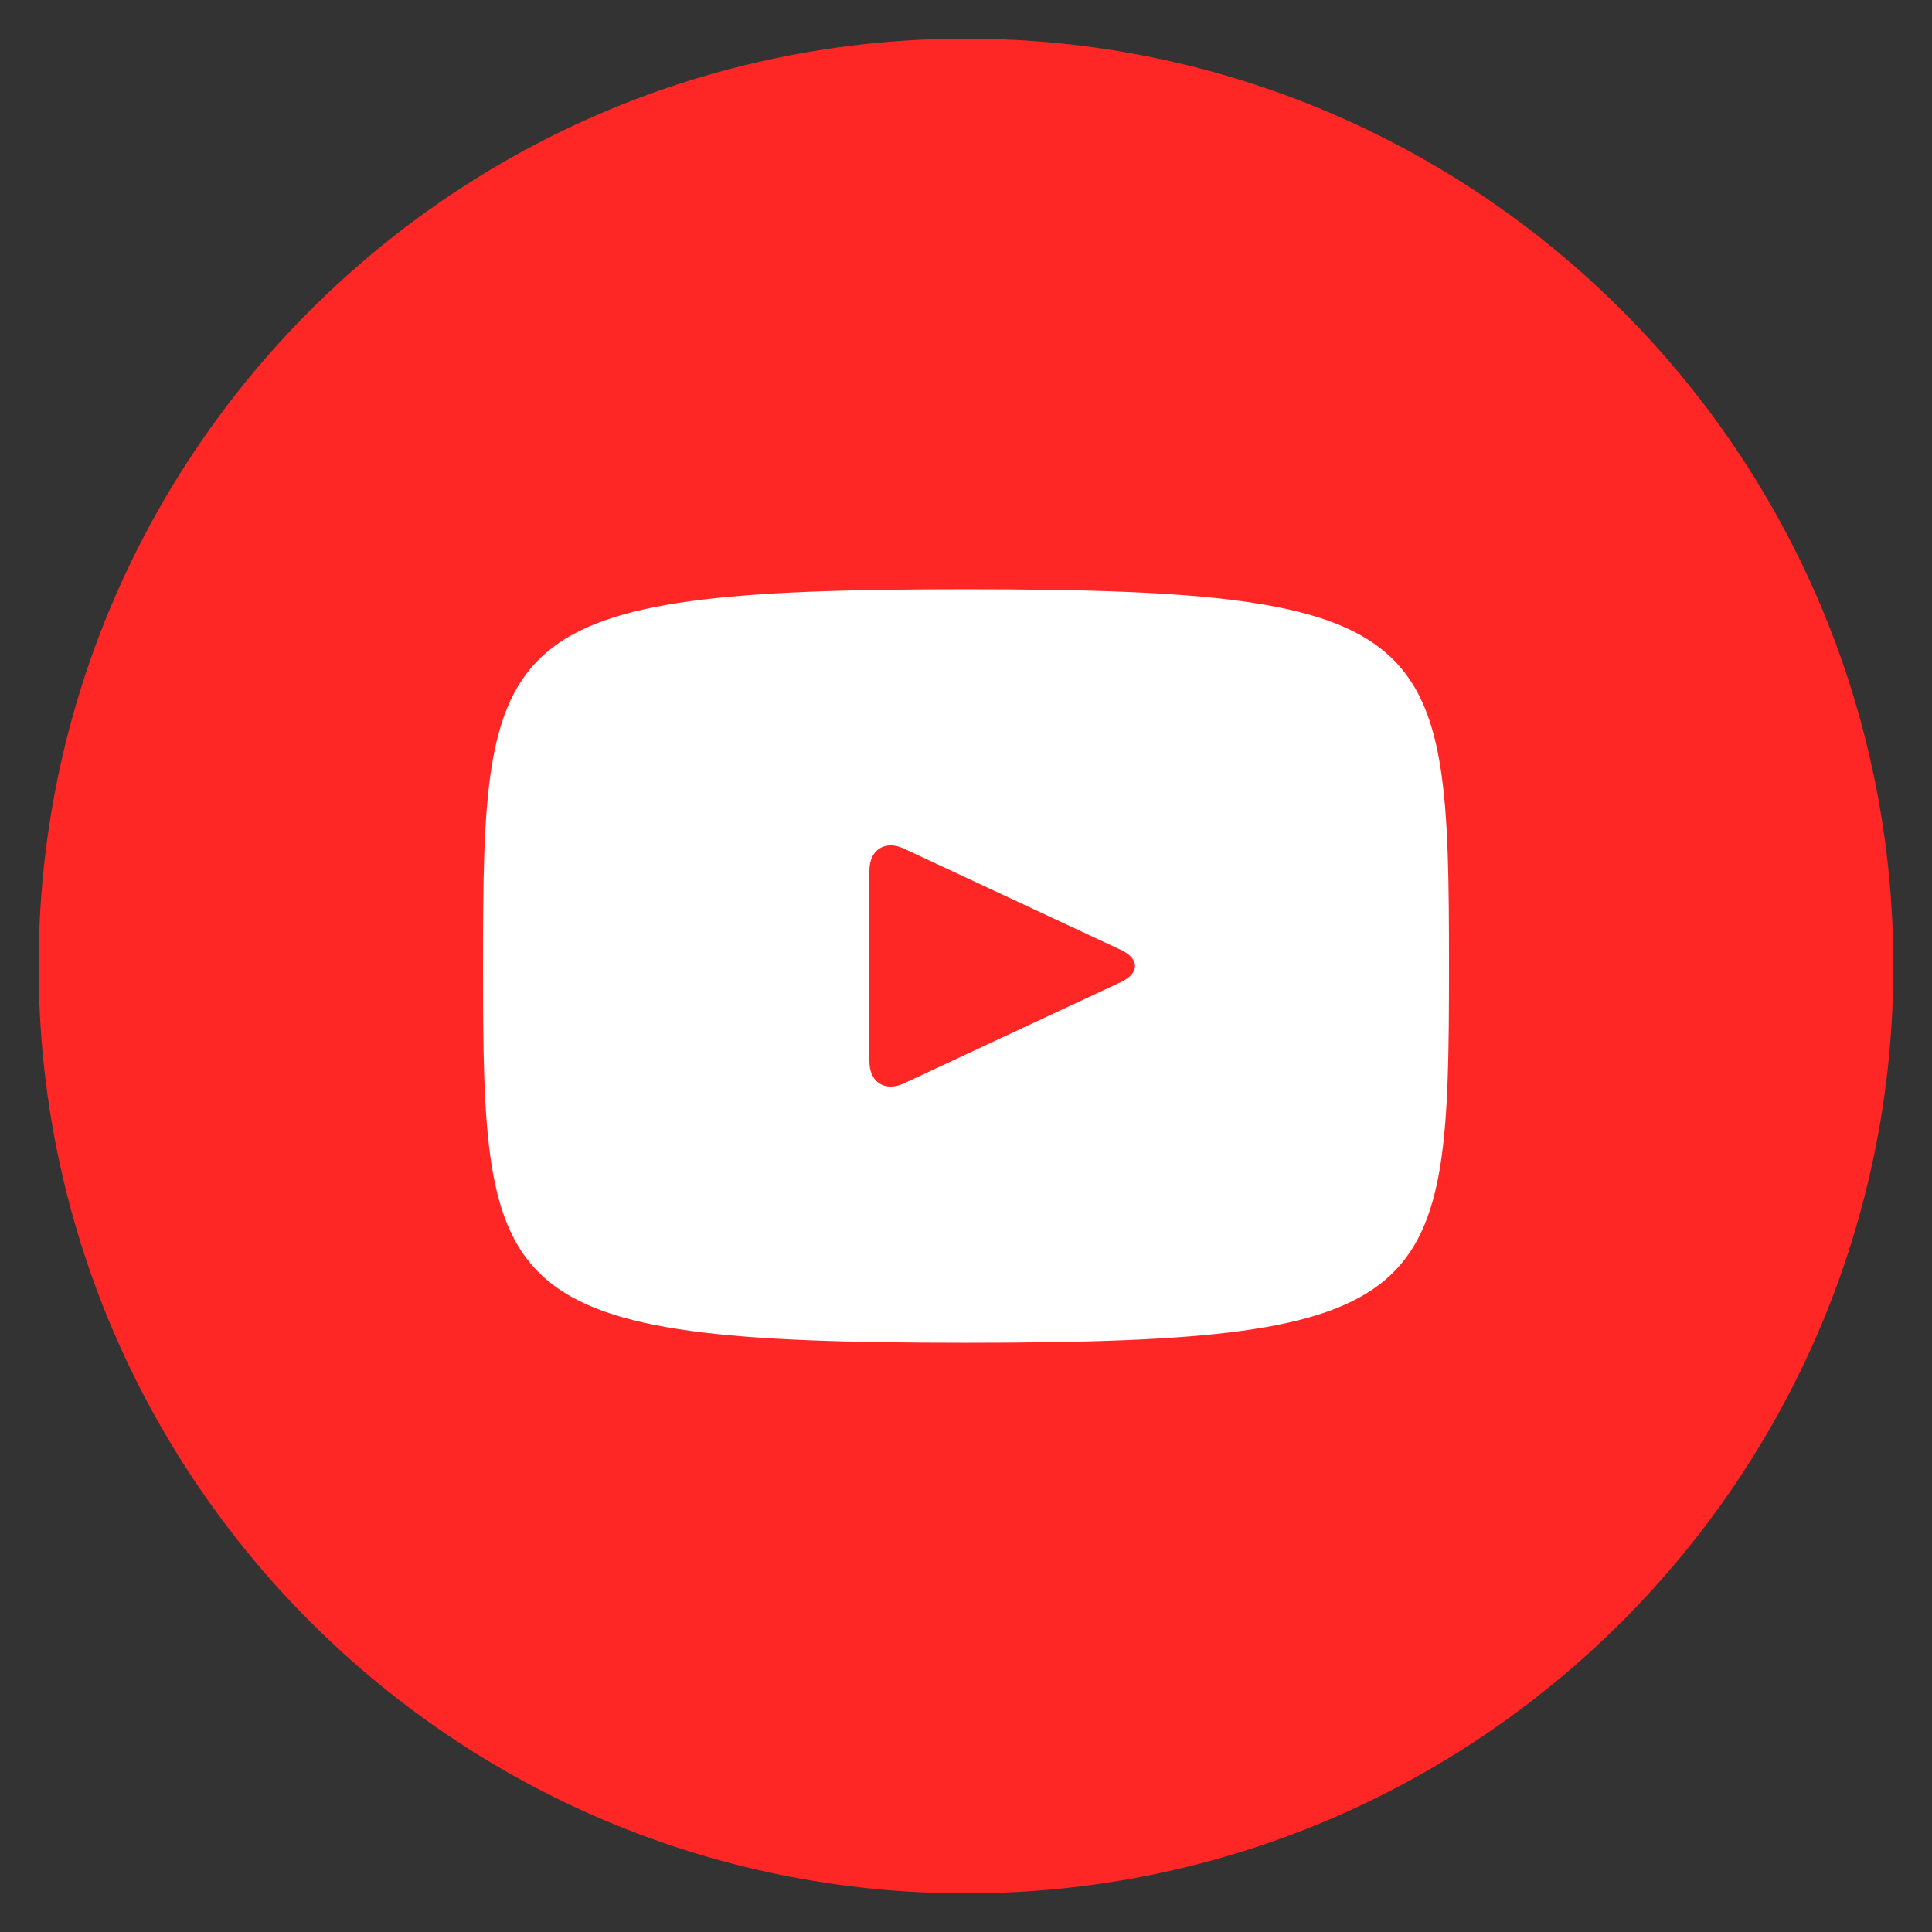 <?xml version="1.0" encoding="UTF-8"?> <svg xmlns="http://www.w3.org/2000/svg" width="161" height="161" viewBox="0 0 161 161" fill="none"><rect x="0" y="0" width="161" height="161" fill="#333333" stroke="none"/> <rect x="30" y="25" width="100" height="100" fill="white"></rect> <path d="M93.404 79.156L75.324 70.72C73.746 69.987 72.45 70.808 72.45 72.555V88.446C72.45 90.193 73.746 91.014 75.324 90.281L93.396 81.845C94.982 81.105 94.982 79.897 93.404 79.156ZM80.5 3.221C37.819 3.221 3.22 37.82 3.22 80.501C3.22 123.182 37.819 157.781 80.5 157.781C123.181 157.781 157.78 123.182 157.78 80.501C157.78 37.82 123.181 3.221 80.5 3.221ZM80.5 111.896C40.943 111.896 40.25 108.33 40.25 80.501C40.25 52.672 40.943 49.106 80.5 49.106C120.058 49.106 120.75 52.672 120.75 80.501C120.75 108.33 120.058 111.896 80.5 111.896Z" fill="#FF2626"></path> </svg> 